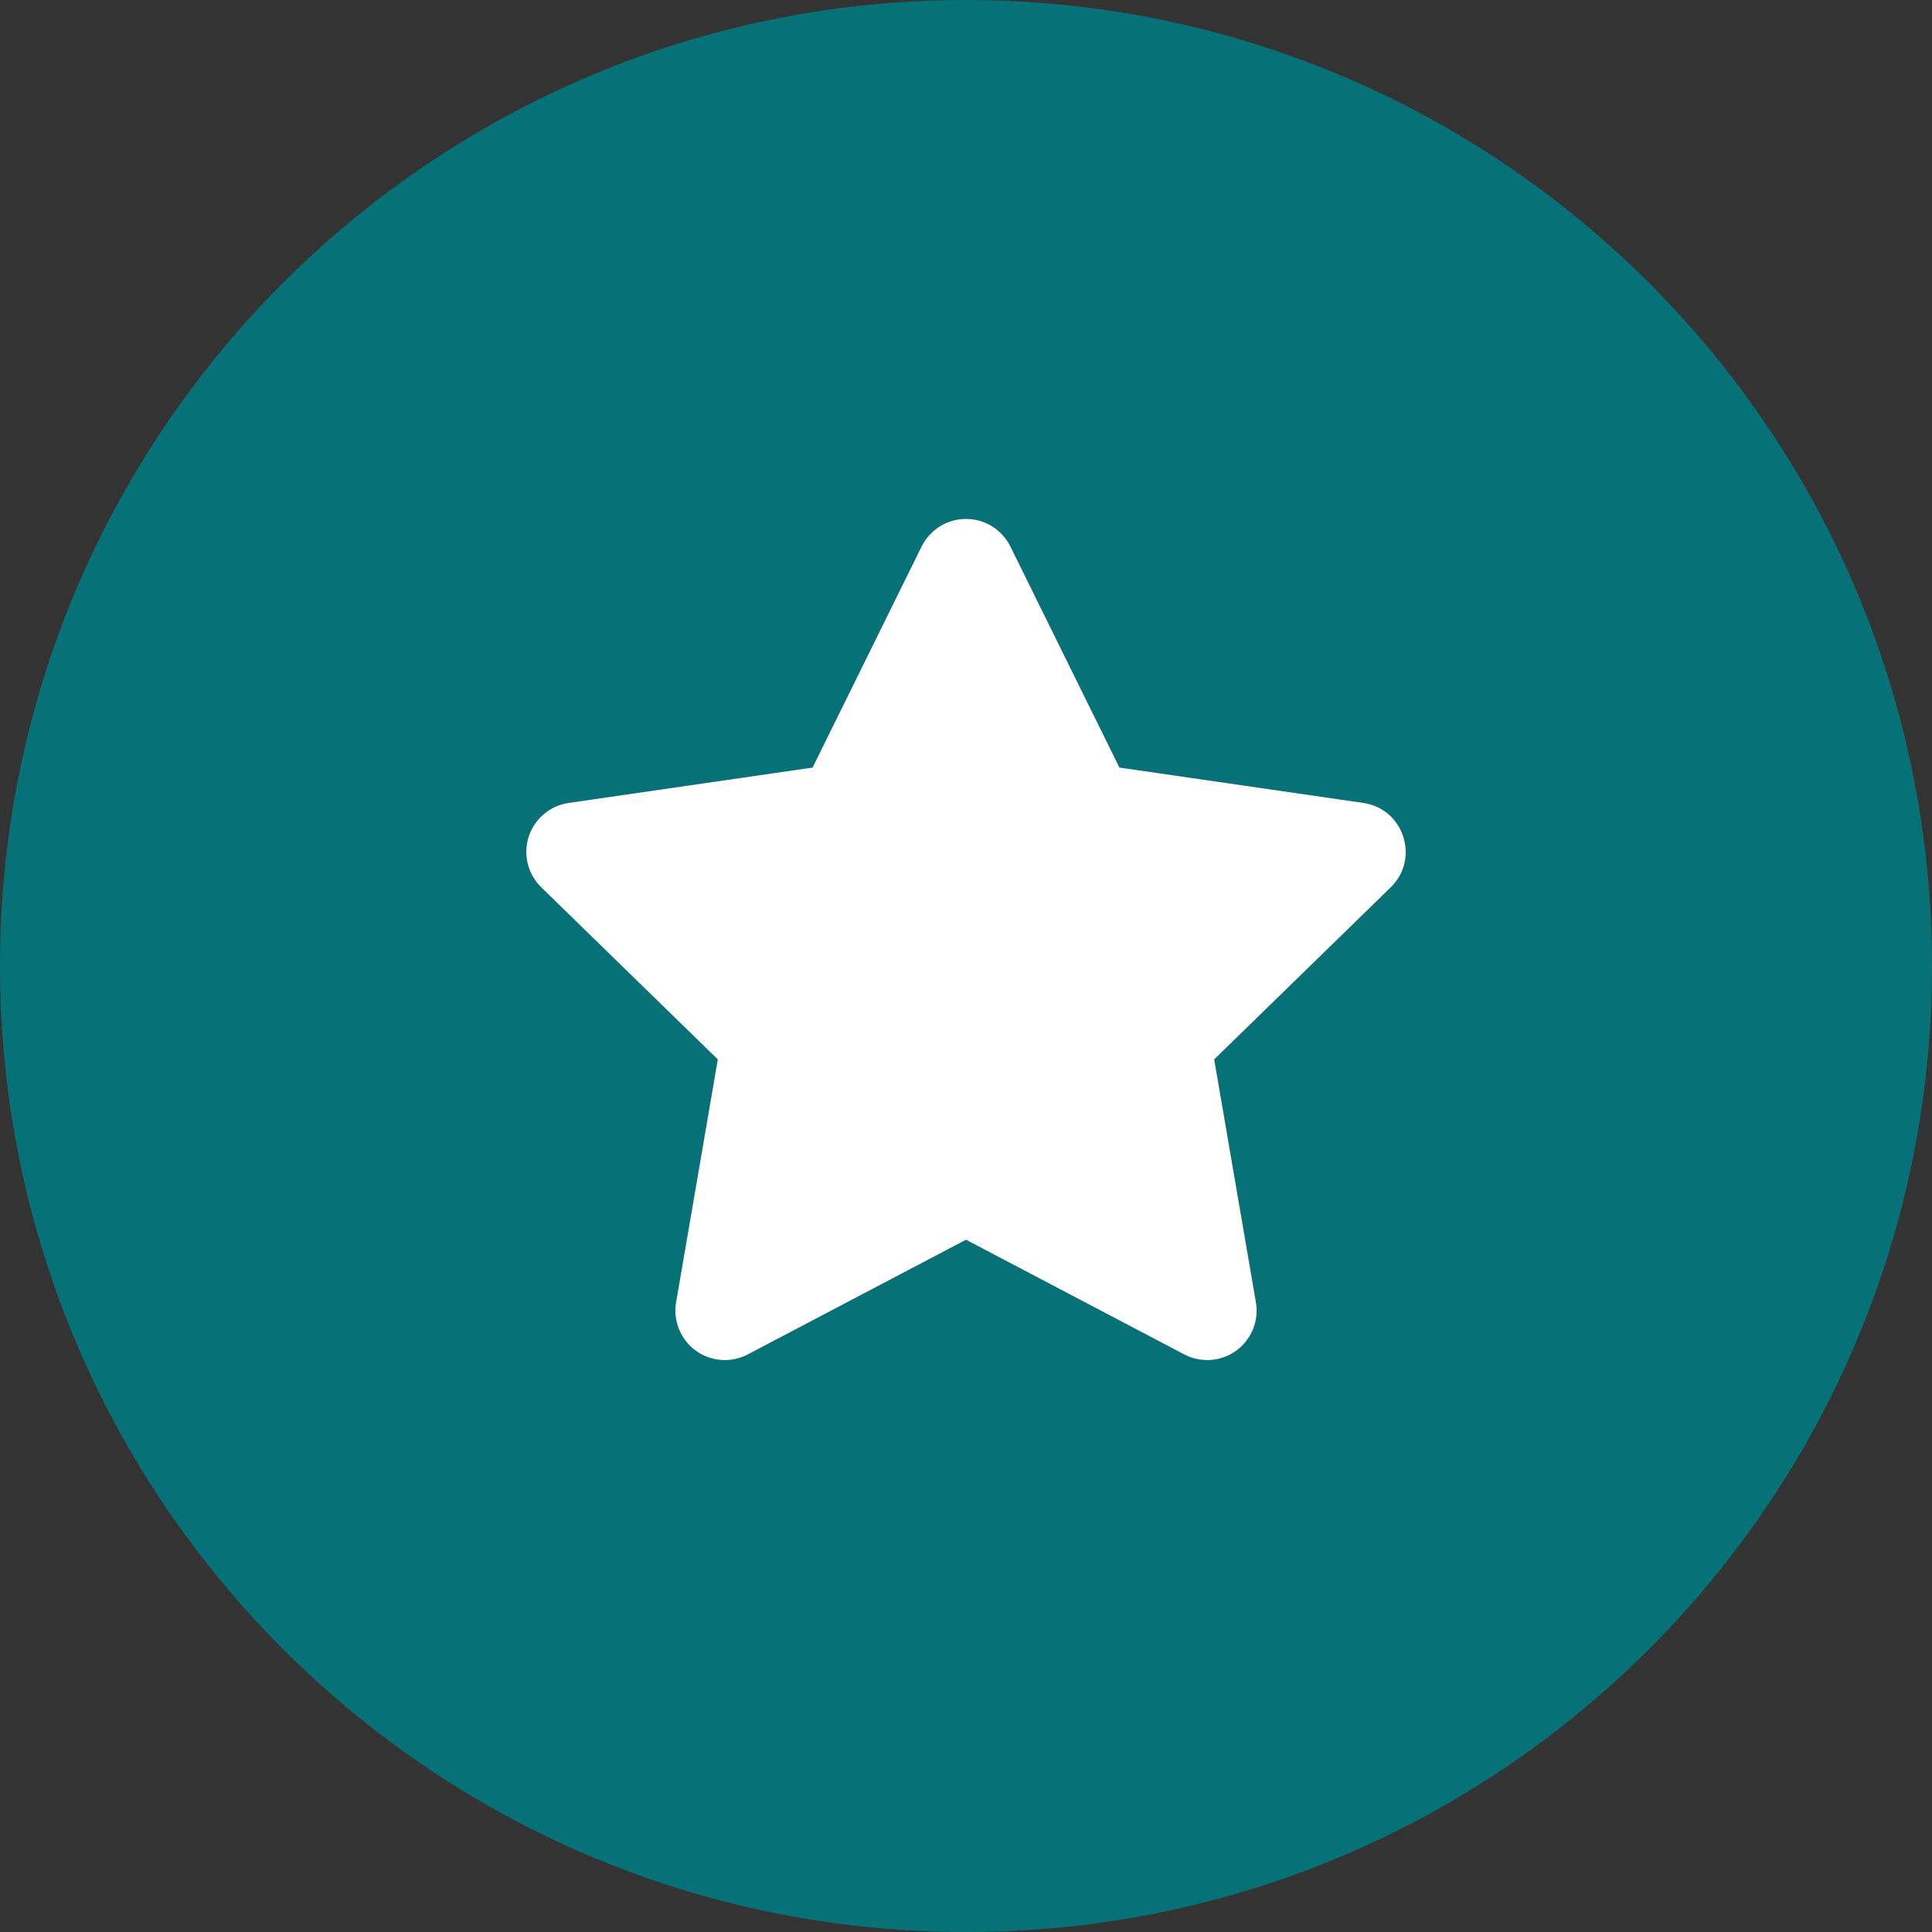<?xml version="1.0" encoding="UTF-8"?> <svg xmlns="http://www.w3.org/2000/svg" width="32" height="32" viewBox="0 0 32 32" fill="none"><rect x="0" y="0" width="32" height="32" fill="#333333" stroke="none"/><path d="M16 0C7.163 0 0 7.163 0 16C0 24.837 7.163 32 16 32C24.837 32 32 24.837 32 16C32 7.163 24.837 0 16 0ZM23.035 14.697L20.111 17.547L20.802 21.571C20.828 21.721 20.811 21.876 20.753 22.017C20.695 22.159 20.599 22.281 20.476 22.371C20.352 22.461 20.206 22.514 20.054 22.525C19.902 22.536 19.749 22.504 19.614 22.433L16 20.534L12.386 22.433C12.251 22.504 12.098 22.536 11.946 22.525C11.794 22.514 11.648 22.461 11.524 22.371C11.4 22.281 11.305 22.159 11.247 22.017C11.189 21.876 11.172 21.721 11.198 21.571L11.889 17.547L8.965 14.697C8.856 14.59 8.778 14.455 8.741 14.306C8.705 14.158 8.71 14.002 8.757 13.857C8.805 13.711 8.891 13.582 9.008 13.484C9.125 13.385 9.267 13.321 9.419 13.299L13.459 12.713L15.265 9.051C15.333 8.914 15.438 8.799 15.568 8.718C15.697 8.637 15.847 8.595 16 8.595C16.153 8.595 16.303 8.637 16.433 8.718C16.562 8.799 16.667 8.914 16.735 9.051L18.541 12.713L22.581 13.299C23.253 13.397 23.521 14.224 23.035 14.697Z" fill="#067277"></path><path d="M23.035 14.697L20.111 17.547L20.802 21.571C20.828 21.721 20.811 21.876 20.753 22.017C20.695 22.159 20.599 22.281 20.476 22.371C20.352 22.461 20.206 22.514 20.054 22.525C19.902 22.536 19.749 22.504 19.614 22.433L16 20.534L12.386 22.433C12.251 22.504 12.098 22.536 11.946 22.525C11.794 22.514 11.648 22.461 11.524 22.371C11.4 22.281 11.305 22.159 11.247 22.017C11.189 21.876 11.172 21.721 11.198 21.571L11.889 17.547L8.965 14.697C8.856 14.59 8.778 14.455 8.741 14.306C8.705 14.158 8.71 14.002 8.757 13.857C8.805 13.711 8.891 13.582 9.008 13.484C9.125 13.385 9.267 13.321 9.419 13.299L13.459 12.713L15.265 9.051C15.333 8.914 15.438 8.799 15.568 8.718C15.697 8.637 15.847 8.595 16 8.595C16.153 8.595 16.303 8.637 16.433 8.718C16.562 8.799 16.667 8.914 16.735 9.051L18.541 12.713L22.581 13.299C23.253 13.397 23.521 14.224 23.035 14.697Z" fill="white"></path></svg> 